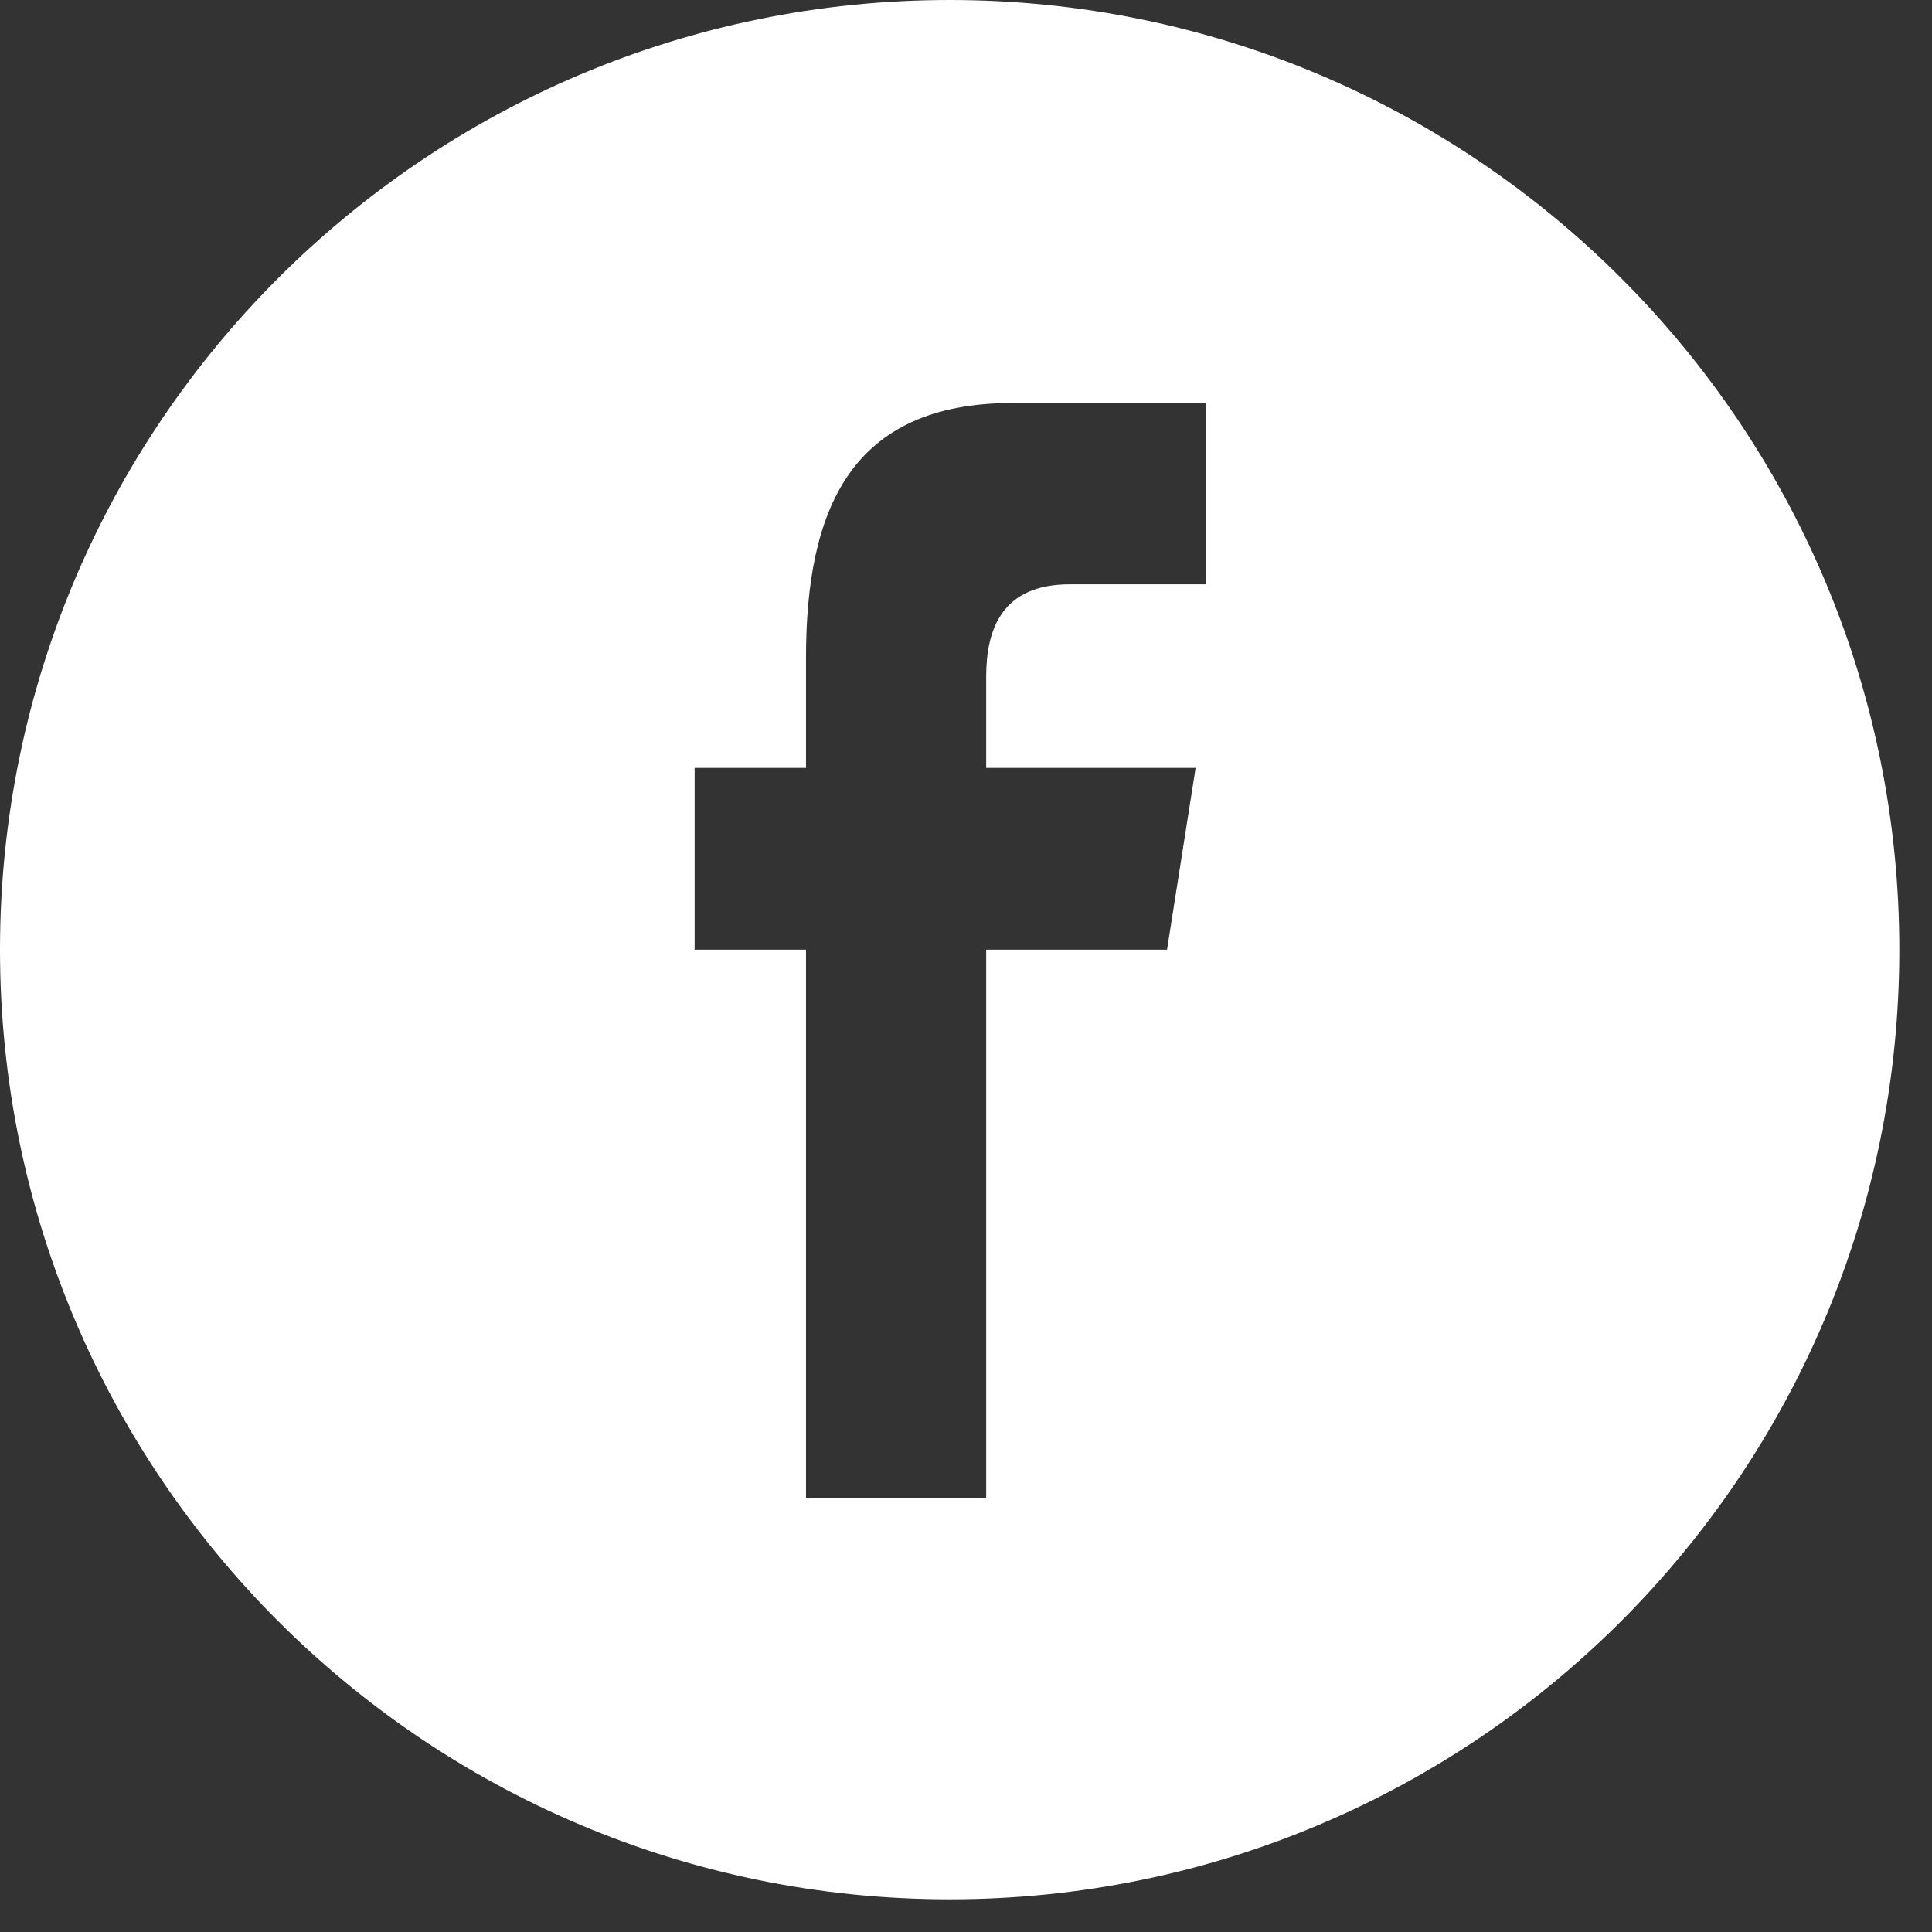 <?xml version="1.0" encoding="UTF-8" standalone="no"?>
<!-- Created with Inkscape (http://www.inkscape.org/) -->

<svg
   xmlns:dc="http://purl.org/dc/elements/1.1/"
   xmlns:cc="http://creativecommons.org/ns#"
   xmlns:rdf="http://www.w3.org/1999/02/22-rdf-syntax-ns#"
   xmlns:svg="http://www.w3.org/2000/svg"
   xmlns="http://www.w3.org/2000/svg"
   xmlns:sodipodi="http://sodipodi.sourceforge.net/DTD/sodipodi-0.dtd"
   xmlns:inkscape="http://www.inkscape.org/namespaces/inkscape"
   width="10.583mm"
   height="10.583mm"
   viewBox="0 0 10.583 10.583"
   version="1.1"
   id="svg6717"
   inkscape:version="0.92.1 r15371"
   sodipodi:docname="btn_facebook.svg">
  <rect x="0" y="0" width="10.583" height="10.583" fill="#333333" stroke="none"/>
  <defs
     id="defs6711" />
  <sodipodi:namedview
     id="base"
     pagecolor="#ffffff"
     bordercolor="#666666"
     borderopacity="1.0"
     inkscape:pageopacity="0.0"
     inkscape:pageshadow="2"
     inkscape:zoom="0.35"
     inkscape:cx="-491.42857"
     inkscape:cy="-80.000009"
     inkscape:document-units="mm"
     inkscape:current-layer="layer1"
     showgrid="false"
     fit-margin-top="0"
     fit-margin-left="0"
     fit-margin-right="0"
     fit-margin-bottom="0"
     inkscape:window-width="1280"
     inkscape:window-height="656"
     inkscape:window-x="0"
     inkscape:window-y="27"
     inkscape:window-maximized="1" />
  <g
     inkscape:label="Capa 1"
     inkscape:groupmode="layer"
     id="layer1"
     transform="translate(-66.524,-117.083)">
    <g
       id="g5424"
       transform="matrix(0.017,0,0,0.017,66.524,117.083)"
       style="fill:#ffffff">
      <g
         id="g5392"
         style="fill:#ffffff">
        <path
           id="path5390"
           d="M 612,306 C 612,137.004 474.995,0 306,0 137.004,0 0,137.004 0,306 0,474.995 137.004,612 306,612 474.995,612 612,474.995 612,306 Z m -388.175,0 V 247.443 H 259.71 V 212.03 c 0,-47.764 14.271,-82.175 66.569,-82.175 h 62.201 v 58.418 h -43.785 c -21.949,0 -26.929,14.577 -26.929,29.849 v 29.32 h 67.487 L 376.046,306 H 317.768 V 482.617 H 259.71 V 306 Z"
           inkscape:connector-curvature="0"
           style="fill:#ffffff" />
      </g>
      <g
         id="g5394"
         style="fill:#ffffff" />
      <g
         id="g5396"
         style="fill:#ffffff" />
      <g
         id="g5398"
         style="fill:#ffffff" />
      <g
         id="g5400"
         style="fill:#ffffff" />
      <g
         id="g5402"
         style="fill:#ffffff" />
      <g
         id="g5404"
         style="fill:#ffffff" />
      <g
         id="g5406"
         style="fill:#ffffff" />
      <g
         id="g5408"
         style="fill:#ffffff" />
      <g
         id="g5410"
         style="fill:#ffffff" />
      <g
         id="g5412"
         style="fill:#ffffff" />
      <g
         id="g5414"
         style="fill:#ffffff" />
      <g
         id="g5416"
         style="fill:#ffffff" />
      <g
         id="g5418"
         style="fill:#ffffff" />
      <g
         id="g5420"
         style="fill:#ffffff" />
      <g
         id="g5422"
         style="fill:#ffffff" />
    </g>
  </g>
</svg>

